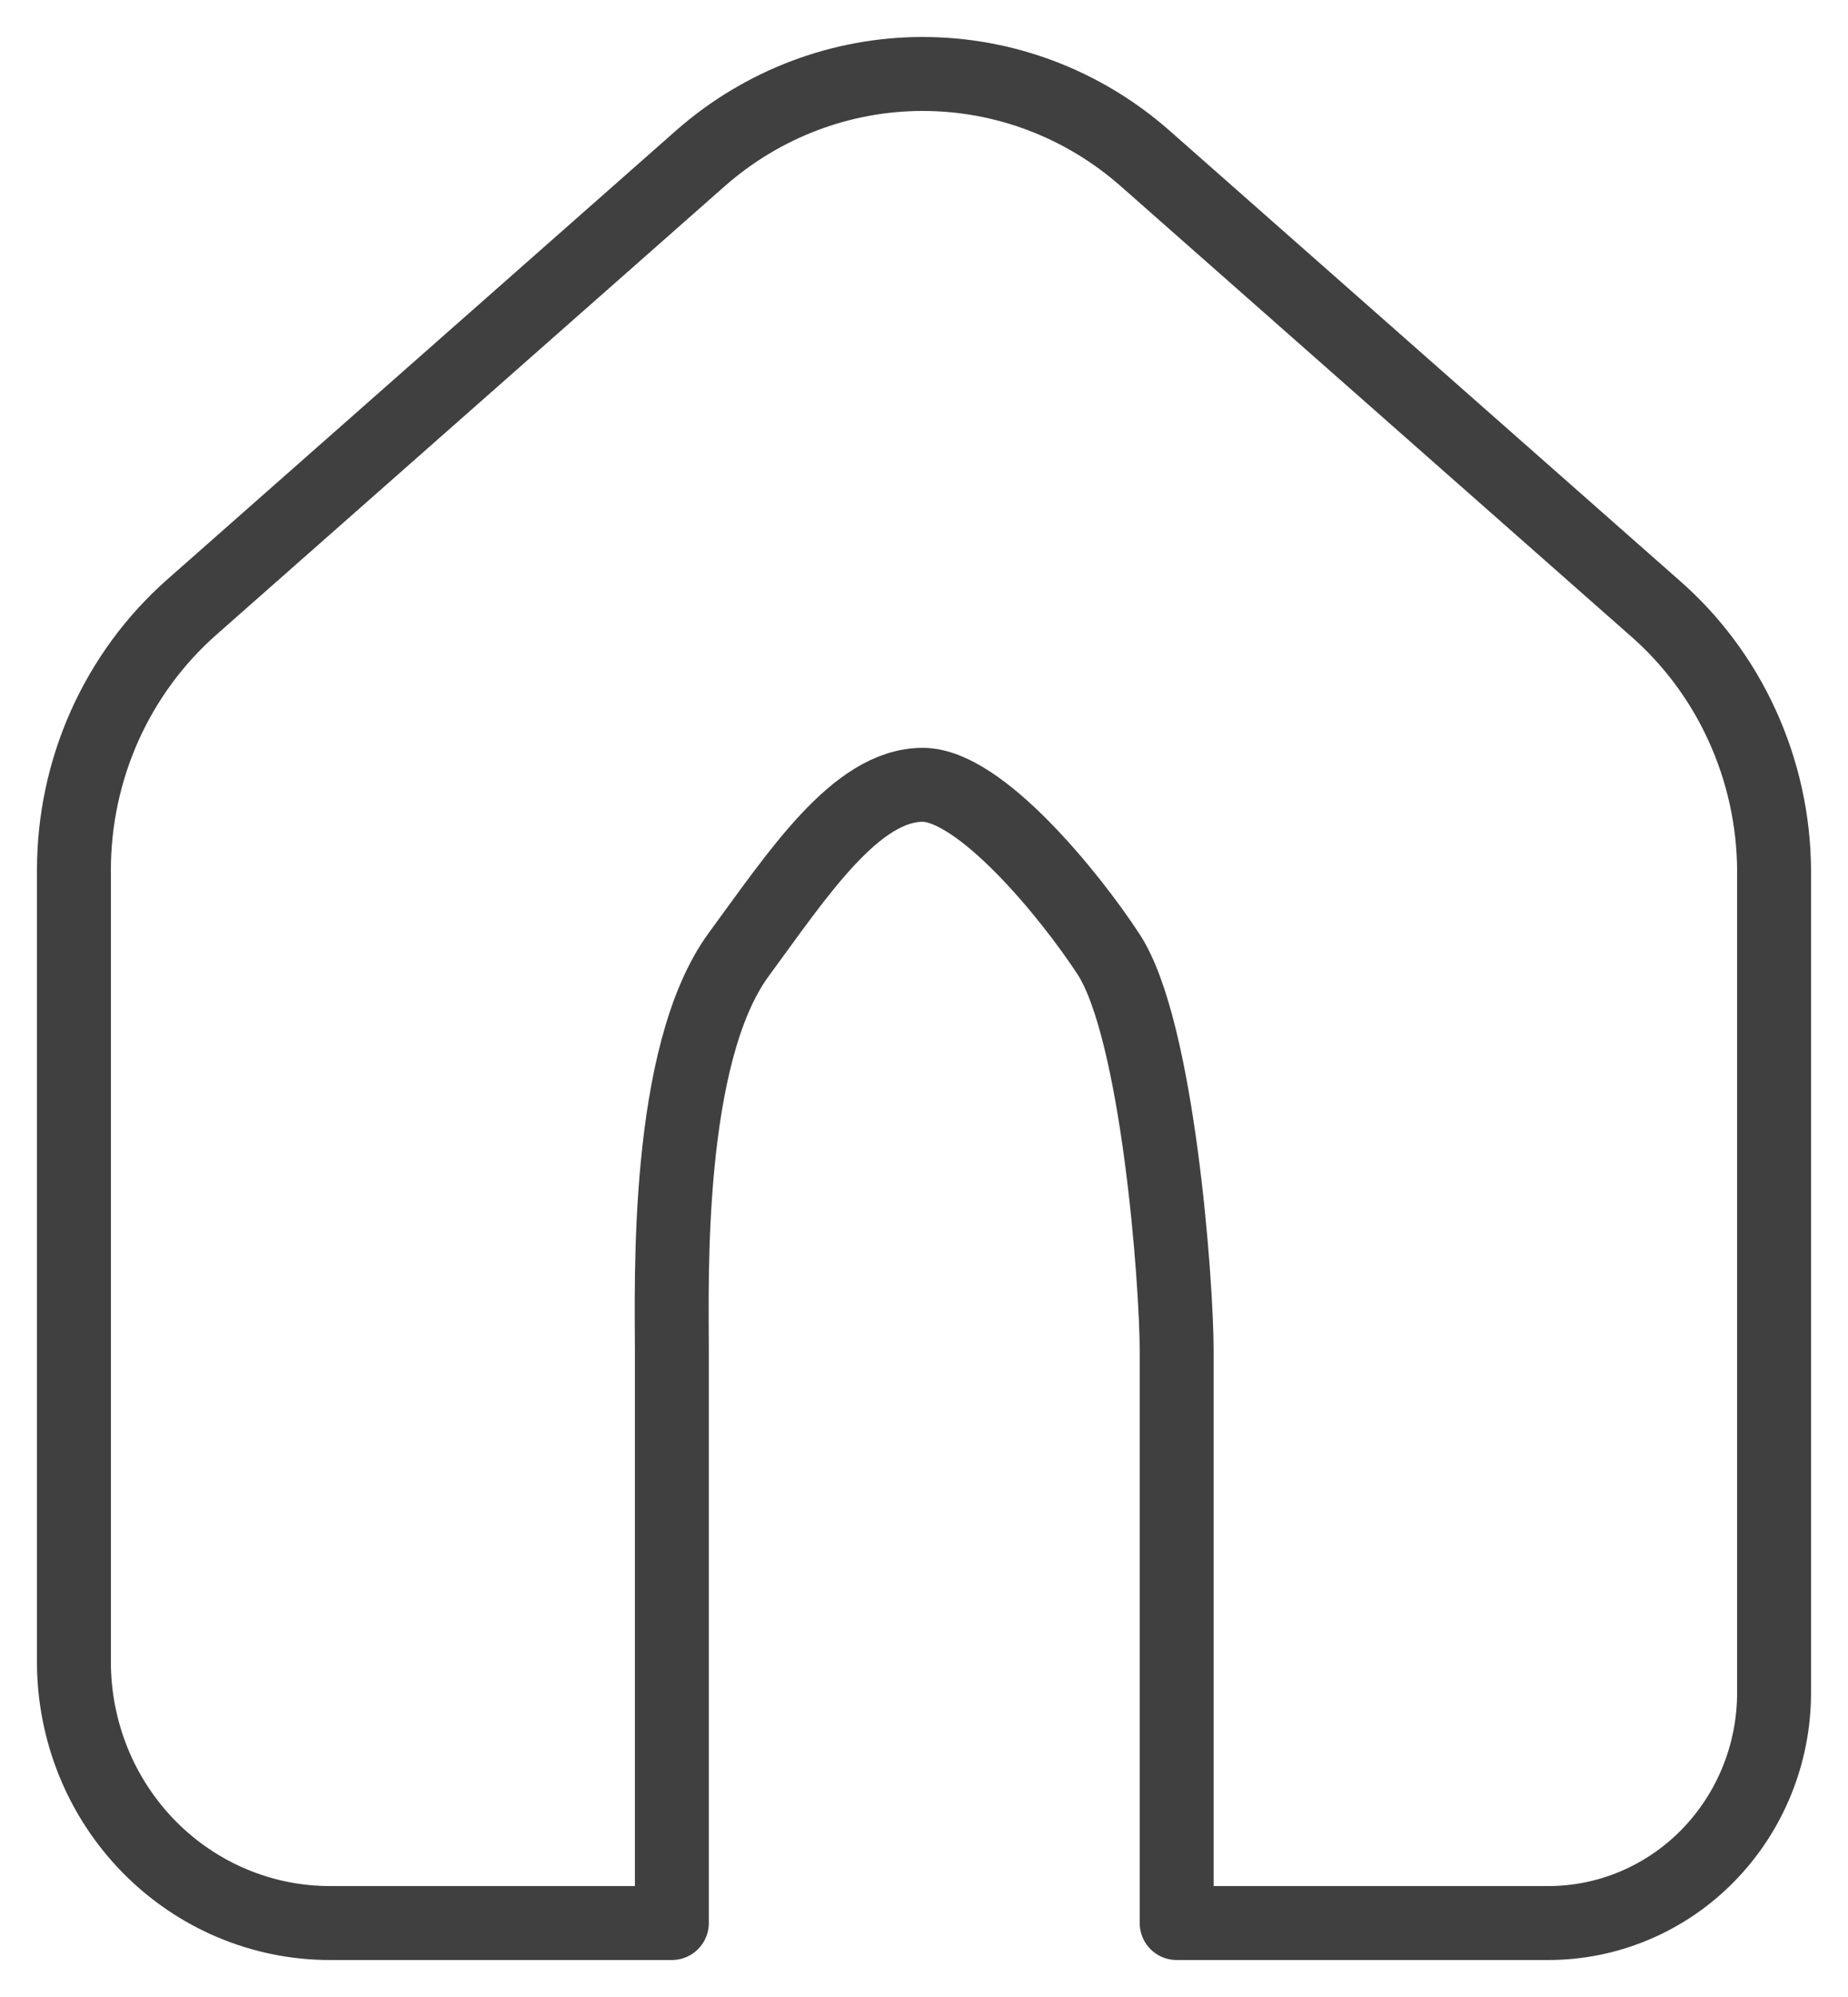 <svg width="25" height="27" viewBox="0 0 25 27" fill="none" xmlns="http://www.w3.org/2000/svg">
<path d="M22.373 8.209L15.484 2.135C14.649 1.403 13.585 1 12.483 1C11.382 1 10.317 1.403 9.482 2.135L2.594 8.209C2.094 8.65 1.692 9.197 1.417 9.81C1.142 10.424 1 11.091 1 11.765V22.47C1 22.934 1.09 23.394 1.264 23.823C1.438 24.251 1.694 24.641 2.016 24.969C2.338 25.296 2.72 25.556 3.141 25.733C3.562 25.91 4.013 26.001 4.468 26H9.089V18.261C9.089 17.337 8.996 14.262 9.996 12.902C10.79 11.823 11.578 10.611 12.483 10.611C13.258 10.611 14.474 12.101 14.997 12.902C15.664 13.922 15.918 17.337 15.918 18.261V26H20.946C21.756 26 22.533 25.672 23.105 25.088C23.678 24.503 24 23.711 24 22.885V11.765C23.996 11.088 23.848 10.42 23.567 9.806C23.287 9.192 22.879 8.647 22.373 8.209Z" stroke="#404040" stroke-linecap="round" stroke-linejoin="round"/>
</svg>
